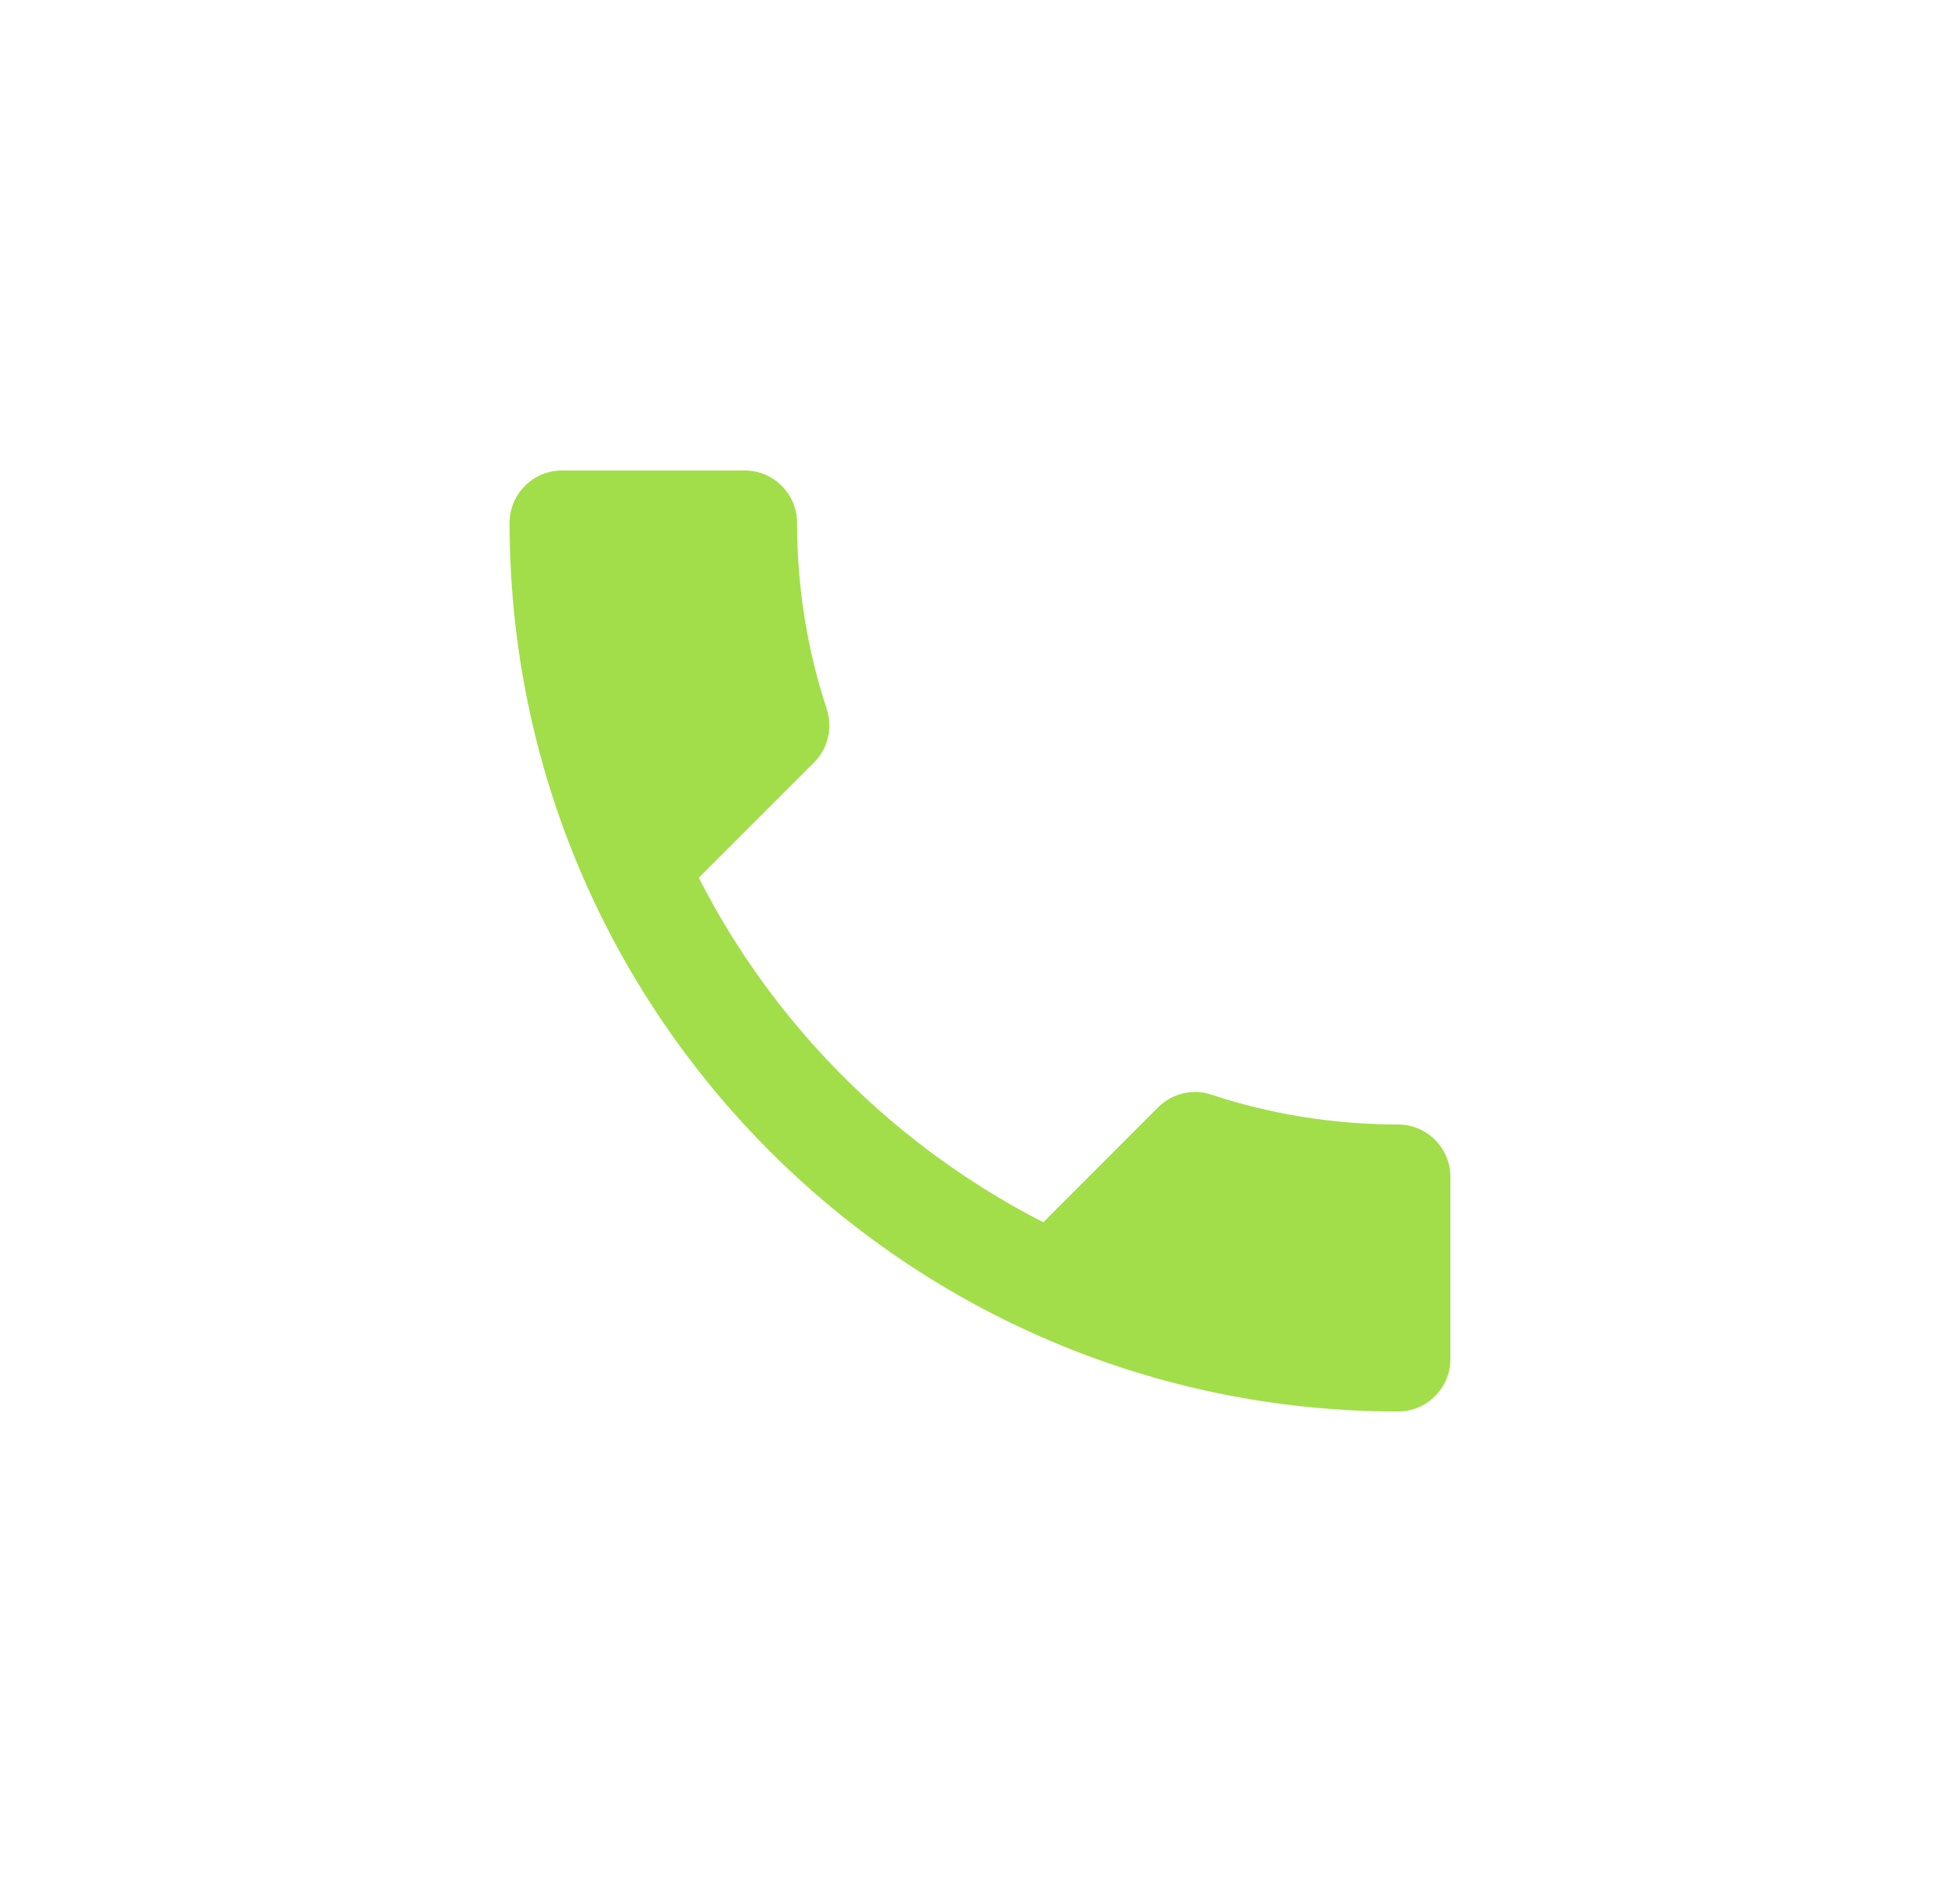 <svg width="25" height="24" viewBox="0 0 25 24" fill="none" xmlns="http://www.w3.org/2000/svg">
<path d="M8.913 11.193C9.873 13.08 11.42 14.62 13.307 15.587L14.773 14.12C14.953 13.94 15.22 13.88 15.453 13.96C16.2 14.207 17.007 14.34 17.833 14.34C18.2 14.34 18.5 14.64 18.5 15.007V17.333C18.5 17.7 18.2 18 17.833 18C11.573 18 6.5 12.927 6.5 6.667C6.5 6.3 6.8 6 7.167 6H9.5C9.867 6 10.167 6.3 10.167 6.667C10.167 7.5 10.3 8.3 10.547 9.047C10.62 9.28 10.567 9.54 10.38 9.727L8.913 11.193Z" fill="#A2DE49"/>
</svg>
